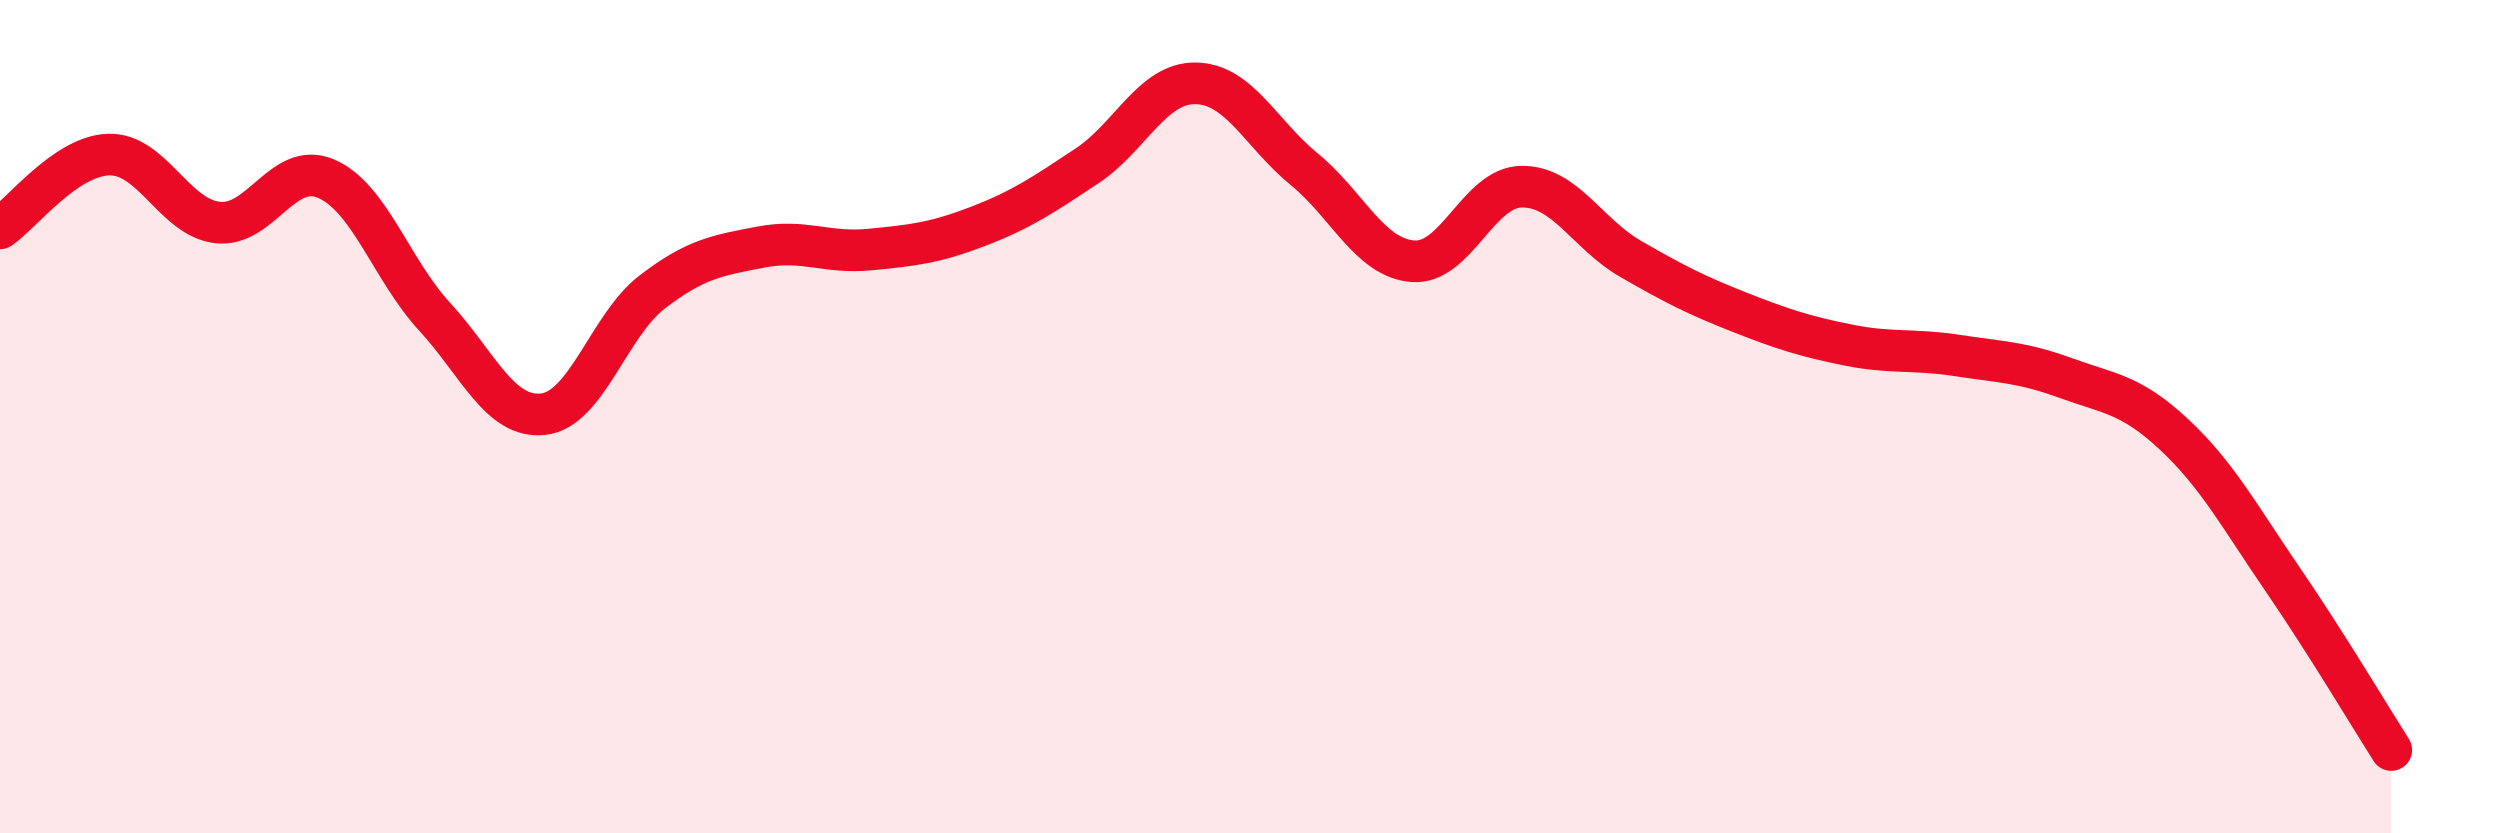 
    <svg width="60" height="20" viewBox="0 0 60 20" xmlns="http://www.w3.org/2000/svg">
      <path
        d="M 0,5.48 C 0.52,5.13 1.57,3.74 2.61,3.71 C 3.65,3.68 4.18,5.22 5.22,5.34 C 6.26,5.46 6.79,3.84 7.83,4.29 C 8.87,4.74 9.39,6.47 10.43,7.6 C 11.47,8.73 12,10.06 13.04,9.94 C 14.08,9.82 14.61,7.81 15.65,7.01 C 16.69,6.21 17.22,6.13 18.26,5.93 C 19.3,5.73 19.83,6.09 20.87,5.99 C 21.91,5.89 22.44,5.83 23.48,5.43 C 24.52,5.03 25.05,4.67 26.09,3.98 C 27.13,3.29 27.66,1.98 28.7,2 C 29.74,2.02 30.26,3.21 31.3,4.06 C 32.34,4.91 32.87,6.19 33.91,6.27 C 34.95,6.35 35.48,4.49 36.52,4.48 C 37.56,4.47 38.09,5.61 39.13,6.21 C 40.17,6.81 40.7,7.08 41.74,7.49 C 42.78,7.9 43.31,8.07 44.35,8.28 C 45.39,8.49 45.92,8.37 46.96,8.53 C 48,8.69 48.53,8.69 49.57,9.07 C 50.61,9.45 51.13,9.45 52.17,10.42 C 53.21,11.39 53.74,12.38 54.78,13.9 C 55.82,15.42 56.87,17.18 57.39,18L57.39 20L0 20Z"
        fill="#EB0A25"
        opacity="0.1"
        stroke-linecap="round"
        stroke-linejoin="round"
      />
      <path
        d="M 0,5.48 C 0.52,5.13 1.57,3.74 2.61,3.71 C 3.65,3.68 4.18,5.22 5.22,5.34 C 6.26,5.46 6.79,3.84 7.83,4.29 C 8.87,4.74 9.39,6.47 10.43,7.6 C 11.47,8.73 12,10.06 13.04,9.94 C 14.08,9.82 14.61,7.81 15.65,7.01 C 16.69,6.21 17.22,6.13 18.26,5.93 C 19.3,5.73 19.83,6.09 20.87,5.99 C 21.91,5.89 22.44,5.83 23.48,5.43 C 24.52,5.03 25.05,4.67 26.09,3.98 C 27.13,3.29 27.66,1.98 28.7,2 C 29.74,2.02 30.26,3.21 31.3,4.06 C 32.34,4.91 32.87,6.19 33.91,6.27 C 34.95,6.35 35.48,4.49 36.52,4.48 C 37.56,4.47 38.09,5.61 39.13,6.21 C 40.17,6.81 40.7,7.08 41.74,7.49 C 42.78,7.9 43.31,8.07 44.35,8.28 C 45.39,8.49 45.92,8.37 46.96,8.53 C 48,8.69 48.53,8.69 49.57,9.07 C 50.61,9.45 51.13,9.45 52.17,10.42 C 53.21,11.39 53.74,12.38 54.78,13.9 C 55.82,15.42 56.87,17.18 57.39,18"
        stroke="#EB0A25"
        stroke-width="1"
        fill="none"
        stroke-linecap="round"
        stroke-linejoin="round"
      />
    </svg>
  